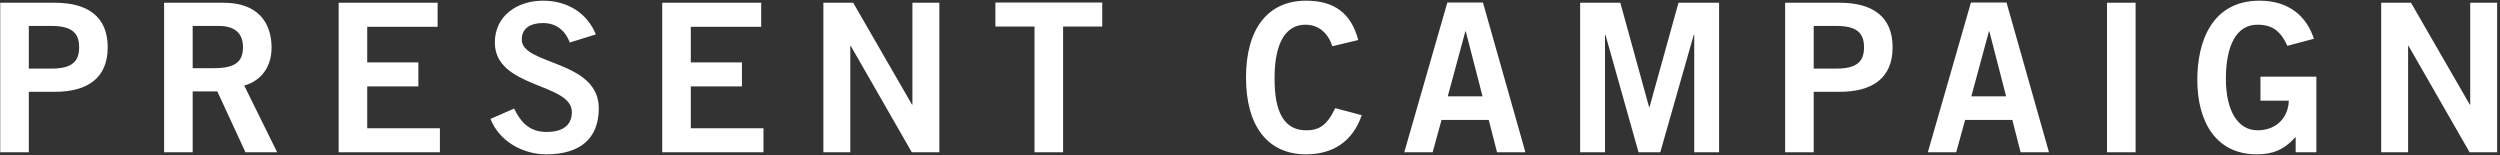 <svg width="821" height="51" viewBox="0 0 821 51" fill="none" xmlns="http://www.w3.org/2000/svg">
<rect x="0" y="0" width="821" height="51" fill="#333333" stroke="none"/>
<path d="M9.462 50H0.078V0.904H18.03C28.638 0.904 35.37 5.324 35.37 15.524C35.37 25.724 28.638 30.144 18.03 30.144H9.462V50ZM9.462 8.52V22.528H16.942C24.014 22.528 25.986 19.876 25.986 15.524C25.986 11.172 24.014 8.52 16.942 8.52H9.462ZM63.273 50H53.889V0.904H73.473C84.625 0.904 89.113 7.364 89.181 15.456C89.249 21.508 86.189 26.404 80.205 28.104L91.017 50H80.613L71.365 30.008H63.273V50ZM63.273 8.52V22.392H70.209C77.553 22.392 79.797 20.08 79.797 15.456C79.797 10.832 77.009 8.52 71.841 8.52H63.273ZM144.464 50H111.212V0.904H143.716V8.792H120.596V20.488H137.392V28.376H120.596V42.112H144.464V50ZM195.69 11.308L187.122 13.96C185.694 10.152 182.77 7.568 178.35 7.568C174.27 7.568 171.346 9.2 171.346 13.008C171.346 21.44 196.642 19.672 196.642 35.584C196.642 45.648 190.318 50.68 179.438 50.68C171.414 50.68 163.866 46.192 161.078 39.052L168.83 35.652C171.074 40.276 173.998 43.336 179.506 43.336C184.198 43.336 187.802 41.568 187.802 36.808C187.802 27.152 162.506 29.056 162.506 13.96C162.506 5.188 169.85 0.224 178.35 0.224C186.238 0.224 192.766 4.168 195.69 11.308ZM250.725 50H217.473V0.904H249.977V8.792H226.857V20.488H243.653V28.376H226.857V42.112H250.725V50ZM279.239 50H270.399V0.904H280.191L299.503 34.36H299.639V0.904H308.479V50H299.435L279.375 15.048H279.239V50ZM326.885 0.836H361.973V8.724H349.121V50H339.737V8.724H326.885V0.836ZM446.045 13.144L437.545 15.184C436.185 11.036 433.261 8.112 428.637 8.112C422.381 8.112 418.573 13.96 418.573 25.452C418.437 36.944 421.837 42.792 428.909 42.792C433.125 42.792 435.709 41.296 438.497 35.516L447.201 37.828C444.277 46.328 437.885 50.68 428.909 50.68C416.397 50.68 409.189 41.5 409.189 25.452C409.189 9.404 416.397 0.224 428.909 0.224C438.293 0.224 443.733 4.44 446.045 13.144ZM481.223 10.288L475.443 31.64H486.867L481.359 10.288H481.223ZM461.163 50L475.307 0.836H487.003L500.943 50H491.627L488.907 39.392H473.403L470.479 50H461.163ZM527.078 50H518.918V0.904H532.11L541.562 35.176H541.698L551.218 0.904H564.546V50H556.386V11.376H556.25L545.234 50H538.094L527.214 11.376H527.078V50ZM595.622 50H586.238V0.904H604.19C614.798 0.904 621.53 5.324 621.53 15.524C621.53 25.724 614.798 30.144 604.19 30.144H595.622V50ZM595.622 8.52V22.528H603.102C610.174 22.528 612.146 19.876 612.146 15.524C612.146 11.172 610.174 8.52 603.102 8.52H595.622ZM653.165 10.288L647.385 31.64H658.809L653.301 10.288H653.165ZM633.105 50L647.249 0.836H658.945L672.885 50H663.569L660.849 39.392H645.345L642.421 50H633.105ZM701.332 50H691.948V0.904H701.332V50ZM759.88 12.736L751.176 15.048C748.932 10.152 746.212 8.112 741.316 8.112C734.38 8.112 730.98 15.048 730.98 25.928C730.98 36.264 734.856 42.792 741.384 42.792C747.504 42.792 751.448 38.712 751.652 33.068H742.336V25.18H760.696V50H753.896V44.968C749.952 49.32 746.28 50.68 741.112 50.68C727.784 50.68 721.596 40.072 721.596 26.2C721.596 13.688 726.356 0.224 742.064 0.224C751.856 0.224 757.568 5.528 759.88 12.736ZM790.819 50H781.979V0.904H791.771L811.083 34.36H811.219V0.904H820.059V50H811.015L790.955 15.048H790.819V50Z" fill="white"/>
</svg>
